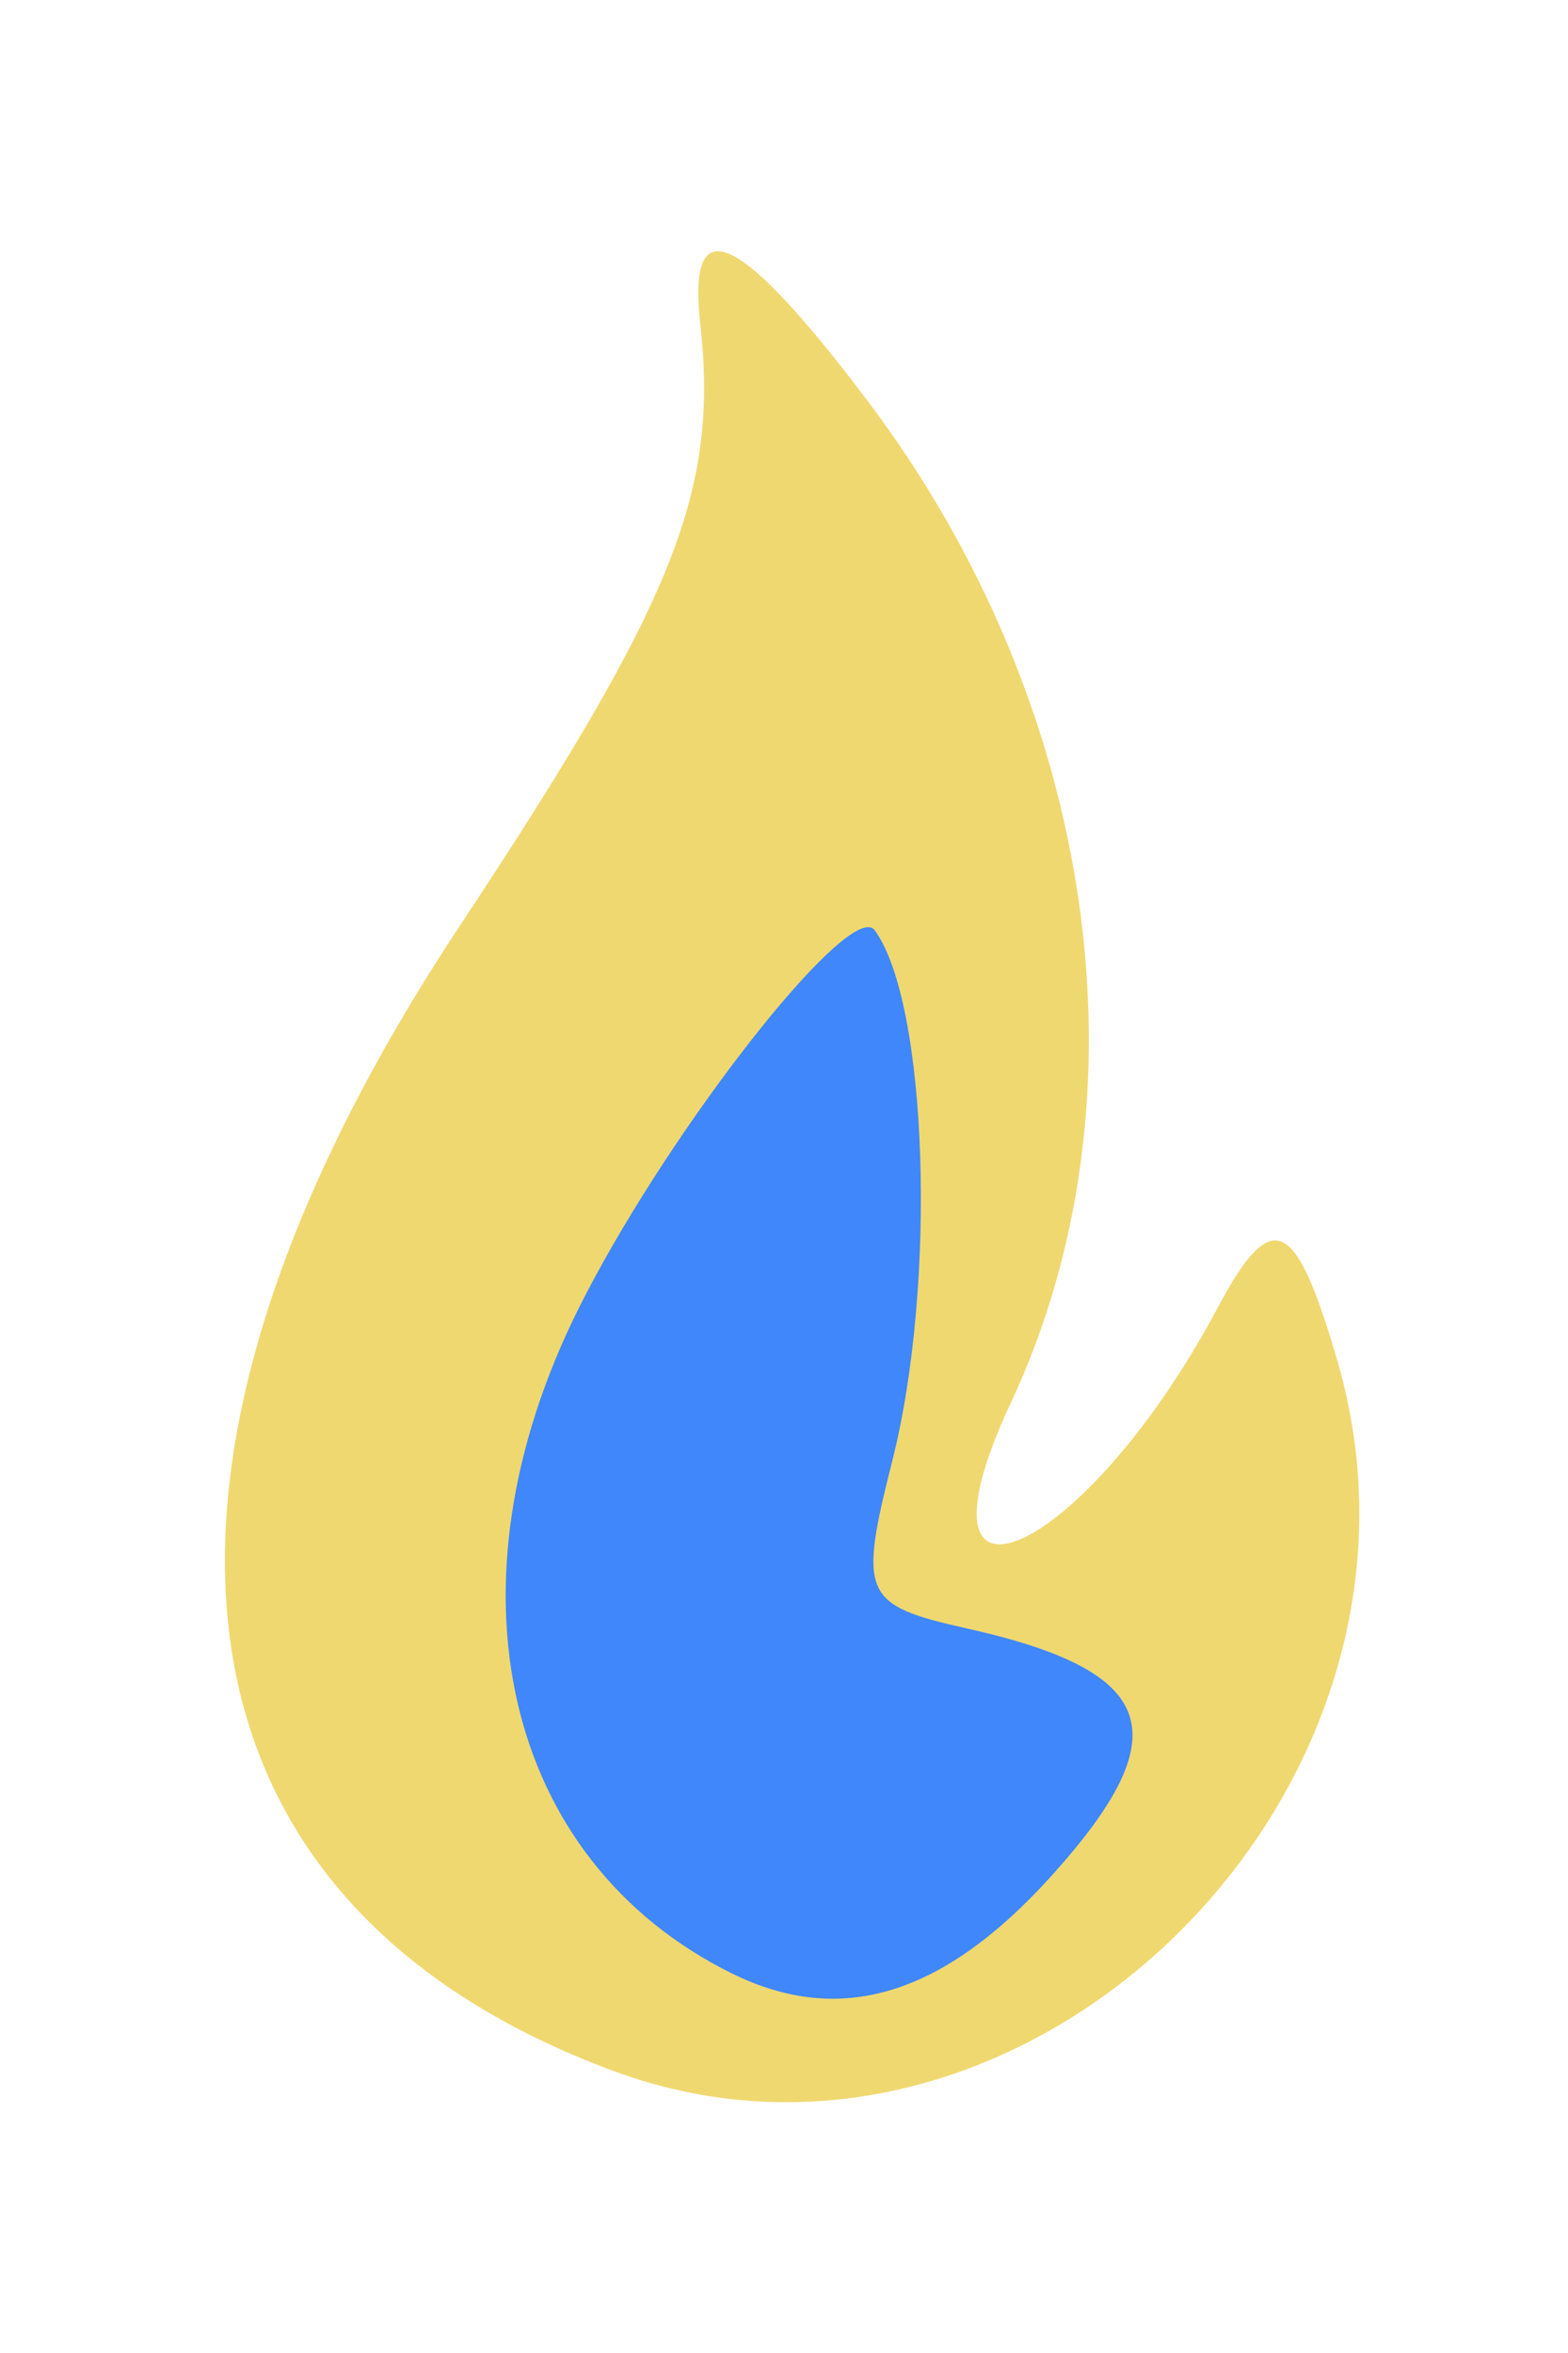 <svg xmlns:inkscape="http://www.inkscape.org/namespaces/inkscape" xmlns:sodipodi="http://sodipodi.sourceforge.net/DTD/sodipodi-0.dtd" xmlns="http://www.w3.org/2000/svg" xmlns:svg="http://www.w3.org/2000/svg" viewBox="0 0 20 30" id="svg1" xml:space="preserve" sodipodi:docname="oahiNoText.svg" inkscape:version="1.3.2 (091e20e, 2023-11-25, custom)" inkscape:export-filename="oahiIco.png" inkscape:export-xdpi="300" inkscape:export-ydpi="300"><defs id="defs1"></defs>  <g transform="translate(7.326,-159.706)" id="g1">    <path d="m 1.875,162.913 c -0.256,-0.041 -0.342,0.265 -0.27,0.912 0.238,2.14 -0.316,3.53 -3.067,7.686 -4.605,6.957 -3.863,12.45 1.971,14.603 5.229,1.929 10.822,-3.557 9.226,-9.049 -0.539,-1.855 -0.837,-1.986 -1.537,-0.673 -1.687,3.165 -4.054,4.242 -2.629,1.196 1.82,-3.888 1.098,-8.902 -1.839,-12.785 -0.916,-1.211 -1.526,-1.837 -1.856,-1.89 z" style="fill:#f0d870 " id="path2"></path>    <path d="m 3.751,171.527 c -0.515,-0.01 -2.639,2.749 -3.693,4.854 -1.772,3.542 -0.968,7.04 1.95,8.485 1.389,0.687 2.705,0.283 4.089,-1.256 1.624,-1.806 1.35,-2.596 -1.091,-3.142 -1.327,-0.297 -1.384,-0.424 -0.95,-2.14 0.57,-2.256 0.452,-5.836 -0.225,-6.761 -0.019,-0.026 -0.046,-0.039 -0.081,-0.04 z" style="fill:#3f87fa " id="path1"></path>  </g></svg>